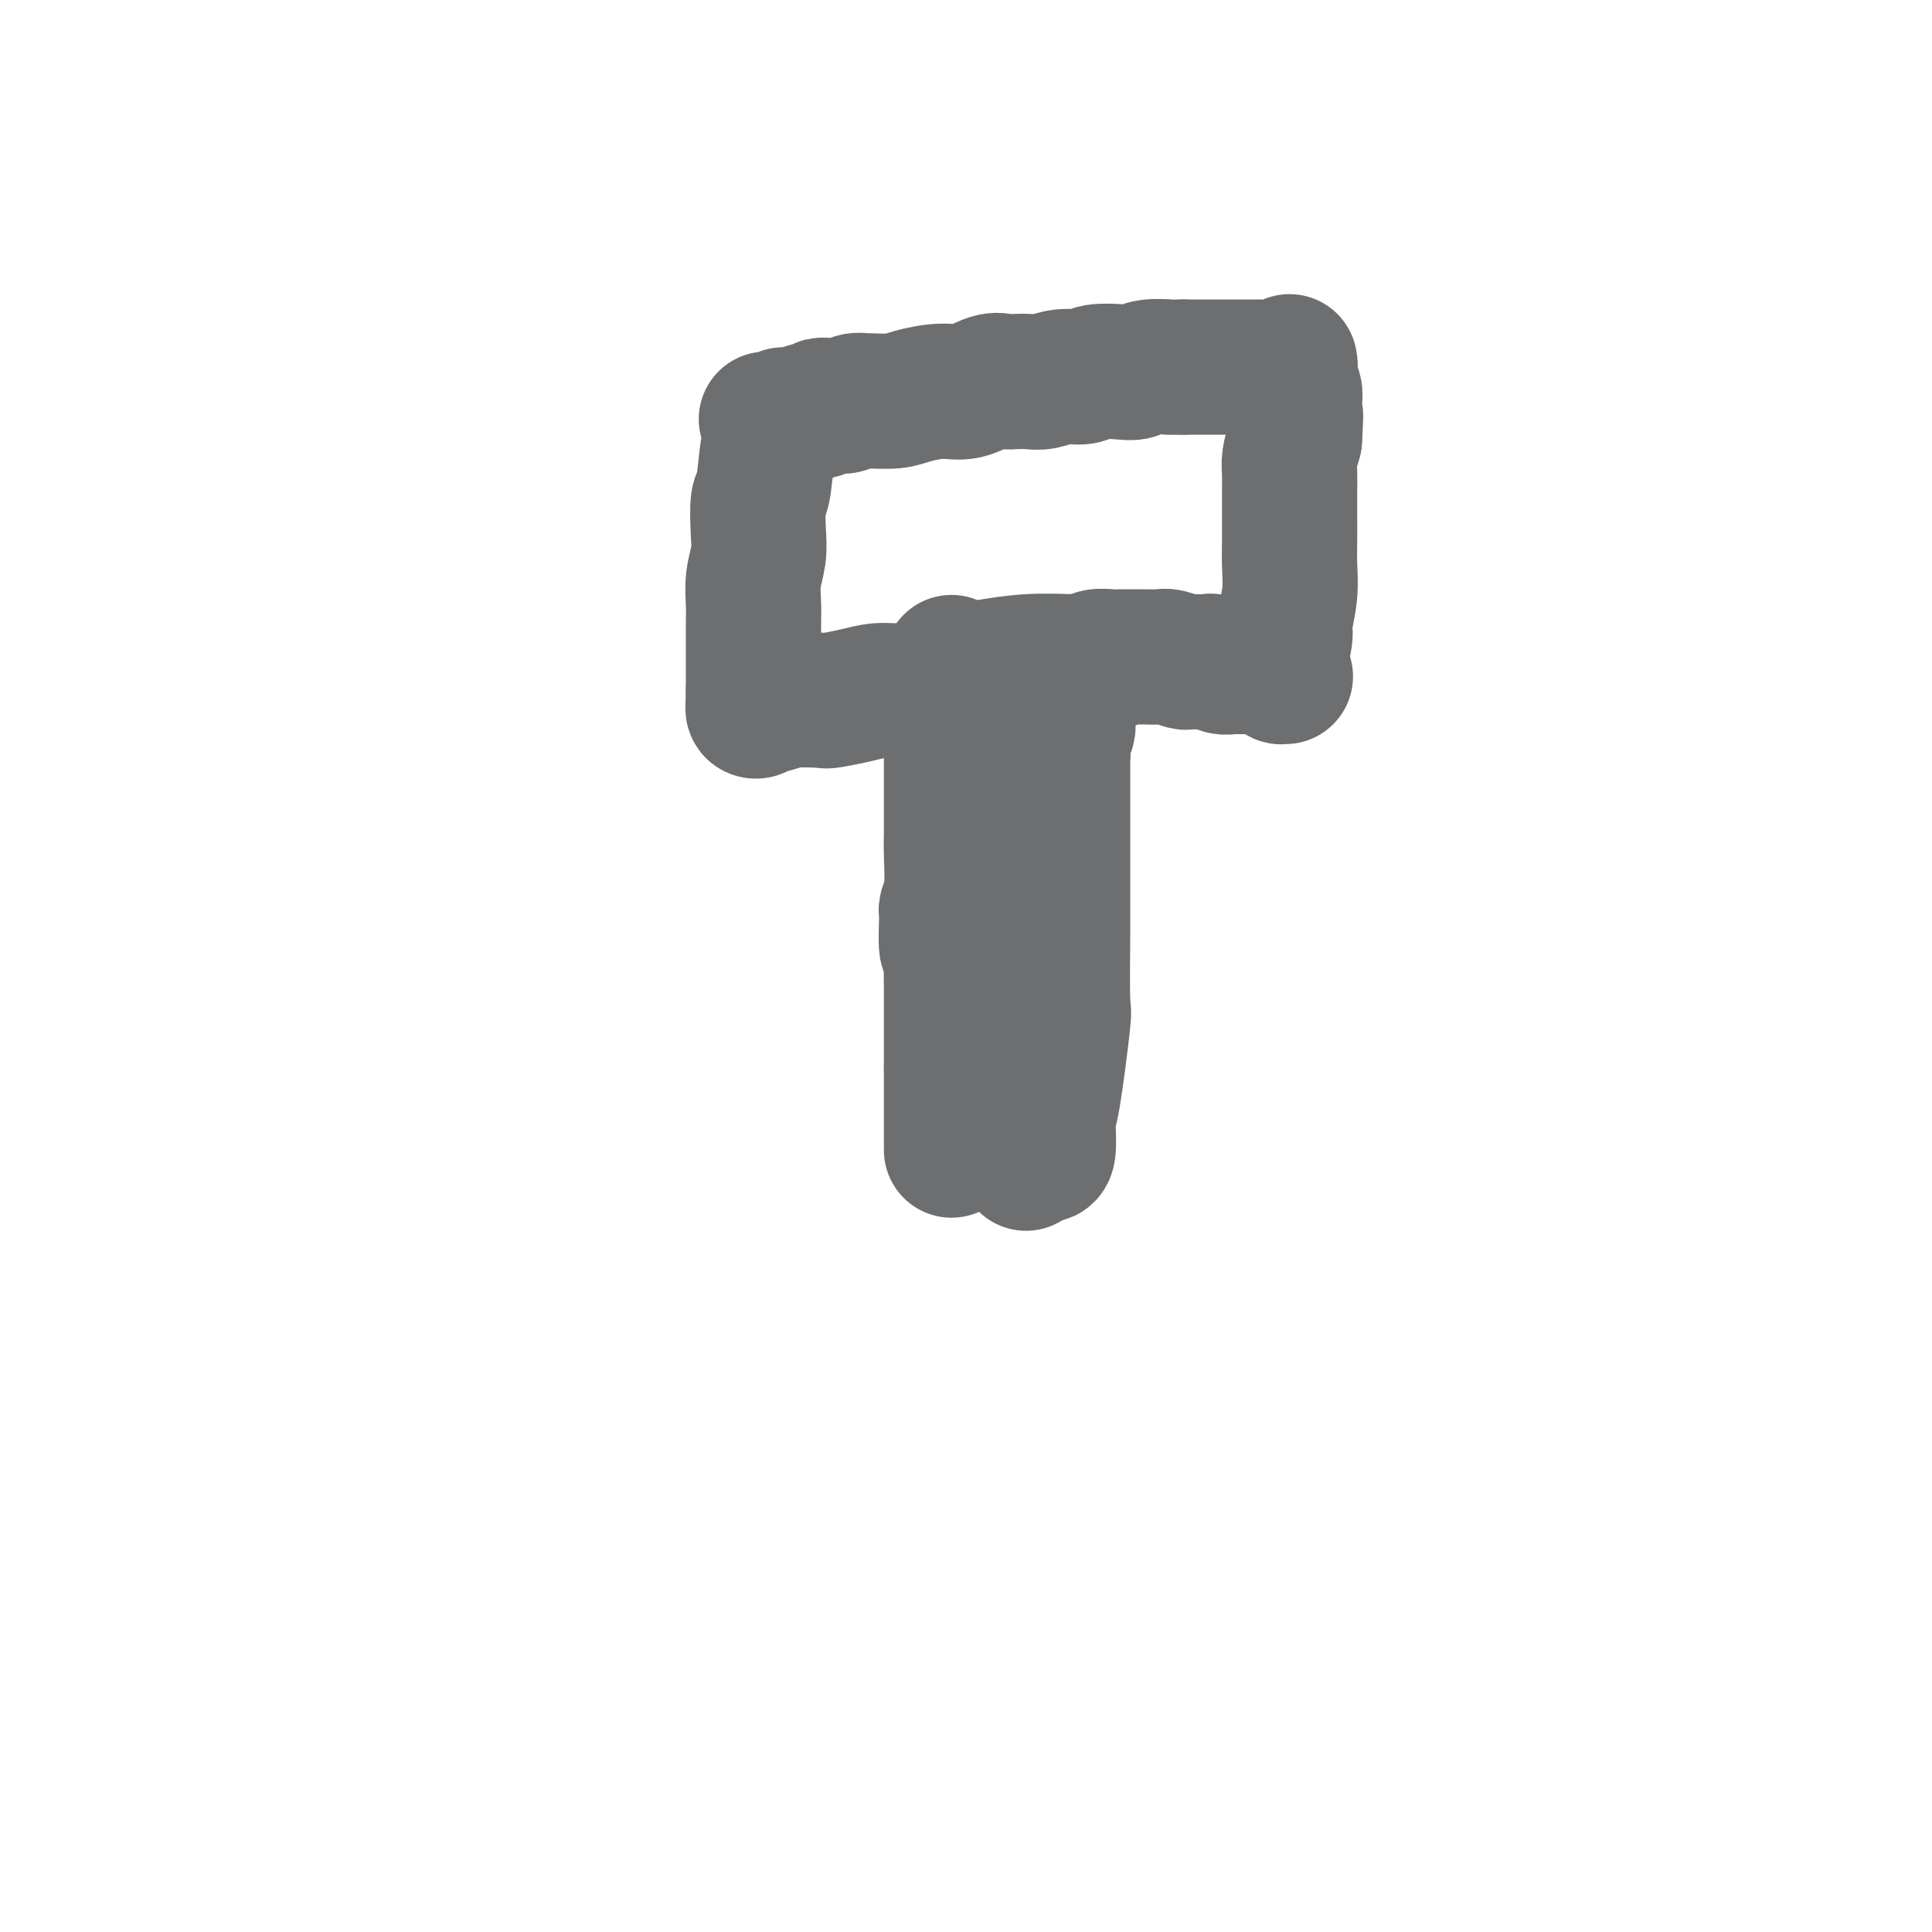 <svg viewBox='0 0 400 400' version='1.1' xmlns='http://www.w3.org/2000/svg' xmlns:xlink='http://www.w3.org/1999/xlink'><g fill='none' stroke='#6D6E70' stroke-width='28' stroke-linecap='round' stroke-linejoin='round'><path d='M197,138c0.000,0.000 0.000,0.000 0,0c-0.000,-0.000 -0.000,-0.000 0,0c0.000,0.000 0.000,0.000 0,0c-0.000,-0.000 -0.000,-0.001 0,0c0.000,0.001 0.000,0.002 0,0c-0.000,-0.002 -0.000,-0.009 0,0c0.000,0.009 0.000,0.034 0,0c-0.000,-0.034 -0.000,-0.125 0,0c0.000,0.125 0.000,0.467 0,0c-0.000,-0.467 -0.000,-1.744 0,0c0.000,1.744 0.000,6.507 0,10c-0.000,3.493 -0.000,5.715 0,7c0.000,1.285 0.000,1.634 0,3c-0.000,1.366 -0.000,3.748 0,5c0.000,1.252 0.001,1.373 0,2c-0.001,0.627 -0.004,1.758 0,3c0.004,1.242 0.015,2.593 0,4c-0.015,1.407 -0.058,2.869 0,5c0.058,2.131 0.215,4.932 0,7c-0.215,2.068 -0.804,3.404 -1,4c-0.196,0.596 -0.000,0.452 0,2c0.000,1.548 -0.196,4.789 0,6c0.196,1.211 0.785,0.393 1,1c0.215,0.607 0.058,2.641 0,4c-0.058,1.359 -0.015,2.044 0,3c0.015,0.956 0.004,2.184 0,3c-0.004,0.816 -0.001,1.219 0,2c0.001,0.781 0.000,1.941 0,3c-0.000,1.059 -0.000,2.016 0,3c0.000,0.984 0.000,1.995 0,3c-0.000,1.005 -0.000,2.002 0,3'/><path d='M197,221c0.000,13.933 0.000,7.265 0,5c0.000,-2.265 0.000,-0.126 0,1c0.000,1.126 0.000,1.239 0,2c-0.000,0.761 0.000,2.169 0,3c-0.000,0.831 0.000,1.084 0,2c0.000,0.916 0.000,2.494 0,3c0.000,0.506 0.000,-0.061 0,0c0.000,0.061 -0.000,0.748 0,1c0.000,0.252 0.000,0.067 0,0c0.000,-0.067 0.000,-0.018 0,0c0.000,0.018 0.000,0.005 0,0c0.000,-0.005 0.000,-0.003 0,0'/><path d='M205,138c0.000,-0.000 0.000,-0.000 0,0c-0.000,0.000 -0.000,0.000 0,0c0.000,-0.000 0.000,-0.000 0,0c-0.000,0.000 -0.000,0.000 0,0c0.000,-0.000 0.000,-0.000 0,0c-0.000,0.000 -0.000,0.000 0,0c0.000,-0.000 0.002,-0.000 0,0c-0.002,0.000 -0.006,0.001 0,0c0.006,-0.001 0.024,-0.004 0,0c-0.024,0.004 -0.089,0.015 0,0c0.089,-0.015 0.333,-0.057 0,0c-0.333,0.057 -1.242,0.212 0,0c1.242,-0.212 4.635,-0.793 8,-1c3.365,-0.207 6.701,-0.041 8,0c1.299,0.041 0.559,-0.041 1,0c0.441,0.041 2.061,0.207 3,0c0.939,-0.207 1.195,-0.788 2,-1c0.805,-0.212 2.159,-0.057 3,0c0.841,0.057 1.169,0.014 2,0c0.831,-0.014 2.167,-0.000 3,0c0.833,0.000 1.165,-0.014 2,0c0.835,0.014 2.172,0.056 3,0c0.828,-0.056 1.147,-0.211 2,0c0.853,0.211 2.241,0.788 3,1c0.759,0.212 0.889,0.061 1,0c0.111,-0.061 0.205,-0.030 1,0c0.795,0.030 2.293,0.061 3,0c0.707,-0.061 0.622,-0.212 1,0c0.378,0.212 1.217,0.788 2,1c0.783,0.212 1.509,0.061 2,0c0.491,-0.061 0.745,-0.030 1,0'/><path d='M256,138c8.085,0.000 2.796,0.000 1,0c-1.796,-0.000 -0.099,-0.000 1,0c1.099,0.000 1.600,0.000 2,0c0.400,-0.000 0.698,-0.001 1,0c0.302,0.001 0.606,0.004 1,0c0.394,-0.004 0.876,-0.016 1,0c0.124,0.016 -0.111,0.061 0,0c0.111,-0.061 0.570,-0.226 1,0c0.430,0.226 0.833,0.845 1,1c0.167,0.155 0.097,-0.155 0,0c-0.097,0.155 -0.222,0.774 0,1c0.222,0.226 0.792,0.061 1,0c0.208,-0.061 0.056,-0.016 0,0c-0.056,0.016 -0.015,0.004 0,0c0.015,-0.004 0.005,-0.001 0,0c-0.005,0.001 -0.006,-0.002 0,0c0.006,0.002 0.020,0.008 0,0c-0.020,-0.008 -0.073,-0.029 0,0c0.073,0.029 0.272,0.109 0,0c-0.272,-0.109 -1.015,-0.408 -1,-2c0.015,-1.592 0.789,-4.478 1,-6c0.211,-1.522 -0.140,-1.681 0,-3c0.140,-1.319 0.769,-3.798 1,-6c0.231,-2.202 0.062,-4.129 0,-6c-0.062,-1.871 -0.016,-3.687 0,-5c0.016,-1.313 0.004,-2.122 0,-4c-0.004,-1.878 0.002,-4.827 0,-6c-0.002,-1.173 -0.011,-0.572 0,-1c0.011,-0.428 0.041,-1.884 0,-3c-0.041,-1.116 -0.155,-1.890 0,-3c0.155,-1.110 0.577,-2.555 1,-4'/><path d='M268,91c0.463,-8.181 0.120,-4.133 0,-3c-0.120,1.133 -0.018,-0.648 0,-2c0.018,-1.352 -0.048,-2.274 0,-3c0.048,-0.726 0.209,-1.255 0,-2c-0.209,-0.745 -0.788,-1.706 -1,-2c-0.212,-0.294 -0.057,0.079 0,0c0.057,-0.079 0.015,-0.610 0,-1c-0.015,-0.390 -0.004,-0.640 0,-1c0.004,-0.360 0.001,-0.829 0,-1c-0.001,-0.171 -0.000,-0.045 0,0c0.000,0.045 0.000,0.008 0,0c-0.000,-0.008 -0.000,0.012 0,0c0.000,-0.012 -0.000,-0.056 0,0c0.000,0.056 0.000,0.211 0,0c-0.000,-0.211 -0.000,-0.790 0,-1c0.000,-0.210 0.001,-0.053 0,0c-0.001,0.053 -0.004,0.000 0,0c0.004,-0.000 0.016,0.053 0,0c-0.016,-0.053 -0.061,-0.210 0,0c0.061,0.210 0.227,0.788 0,1c-0.227,0.212 -0.848,0.057 -1,0c-0.152,-0.057 0.166,-0.015 0,0c-0.166,0.015 -0.817,0.004 -1,0c-0.183,-0.004 0.100,-0.001 0,0c-0.100,0.001 -0.584,0.000 -1,0c-0.416,-0.000 -0.764,-0.000 -1,0c-0.236,0.000 -0.362,0.000 -1,0c-0.638,-0.000 -1.790,-0.000 -3,0c-1.210,0.000 -2.480,0.000 -4,0c-1.520,-0.000 -3.292,-0.000 -5,0c-1.708,0.000 -3.354,0.000 -5,0'/><path d='M245,76c-3.881,0.016 -2.584,0.056 -3,0c-0.416,-0.056 -2.547,-0.207 -4,0c-1.453,0.207 -2.229,0.772 -3,1c-0.771,0.228 -1.536,0.117 -3,0c-1.464,-0.117 -3.627,-0.242 -5,0c-1.373,0.242 -1.957,0.849 -3,1c-1.043,0.151 -2.544,-0.155 -4,0c-1.456,0.155 -2.867,0.772 -4,1c-1.133,0.228 -1.989,0.069 -3,0c-1.011,-0.069 -2.175,-0.047 -3,0c-0.825,0.047 -1.309,0.121 -2,0c-0.691,-0.121 -1.589,-0.435 -3,0c-1.411,0.435 -3.335,1.619 -5,2c-1.665,0.381 -3.071,-0.041 -5,0c-1.929,0.041 -4.379,0.546 -6,1c-1.621,0.454 -2.412,0.857 -4,1c-1.588,0.143 -3.973,0.024 -5,0c-1.027,-0.024 -0.695,0.046 -1,0c-0.305,-0.046 -1.247,-0.208 -2,0c-0.753,0.208 -1.316,0.787 -2,1c-0.684,0.213 -1.489,0.061 -2,0c-0.511,-0.061 -0.730,-0.030 -1,0c-0.270,0.030 -0.592,0.061 -1,0c-0.408,-0.061 -0.902,-0.213 -1,0c-0.098,0.213 0.199,0.793 0,1c-0.199,0.207 -0.896,0.042 -1,0c-0.104,-0.042 0.384,0.040 0,0c-0.384,-0.040 -1.642,-0.203 -2,0c-0.358,0.203 0.183,0.772 0,1c-0.183,0.228 -1.092,0.114 -2,0'/><path d='M165,86c-12.389,1.547 -3.362,0.414 0,0c3.362,-0.414 1.058,-0.111 0,0c-1.058,0.111 -0.871,0.029 -1,0c-0.129,-0.029 -0.575,-0.004 -1,0c-0.425,0.004 -0.831,-0.013 -1,0c-0.169,0.013 -0.102,0.056 0,0c0.102,-0.056 0.237,-0.211 0,0c-0.237,0.211 -0.848,0.789 -1,1c-0.152,0.211 0.155,0.056 0,0c-0.155,-0.056 -0.774,-0.011 -1,0c-0.226,0.011 -0.061,-0.011 0,0c0.061,0.011 0.016,0.056 0,0c-0.016,-0.056 -0.005,-0.213 0,0c0.005,0.213 0.002,0.796 0,1c-0.002,0.204 -0.004,0.030 0,0c0.004,-0.030 0.012,0.083 0,0c-0.012,-0.083 -0.045,-0.363 0,0c0.045,0.363 0.170,1.370 0,2c-0.170,0.630 -0.633,0.884 -1,3c-0.367,2.116 -0.638,6.095 -1,8c-0.362,1.905 -0.815,1.738 -1,3c-0.185,1.262 -0.102,3.953 0,6c0.102,2.047 0.224,3.448 0,5c-0.224,1.552 -0.792,3.254 -1,5c-0.208,1.746 -0.056,3.535 0,5c0.056,1.465 0.015,2.604 0,4c-0.015,1.396 -0.004,3.048 0,4c0.004,0.952 0.001,1.204 0,2c-0.001,0.796 -0.000,2.137 0,3c0.000,0.863 0.000,1.246 0,2c-0.000,0.754 -0.000,1.877 0,3'/><path d='M156,143c-0.155,5.913 -0.042,1.196 0,0c0.042,-1.196 0.011,1.129 0,2c-0.011,0.871 -0.004,0.290 0,0c0.004,-0.290 0.005,-0.287 0,0c-0.005,0.287 -0.015,0.858 0,1c0.015,0.142 0.057,-0.144 0,0c-0.057,0.144 -0.212,0.718 0,1c0.212,0.282 0.791,0.271 1,0c0.209,-0.271 0.047,-0.804 0,-1c-0.047,-0.196 0.021,-0.056 0,0c-0.021,0.056 -0.131,0.029 0,0c0.131,-0.029 0.504,-0.060 1,0c0.496,0.060 1.114,0.209 2,0c0.886,-0.209 2.038,-0.778 4,-1c1.962,-0.222 4.733,-0.097 6,0c1.267,0.097 1.031,0.167 2,0c0.969,-0.167 3.144,-0.569 5,-1c1.856,-0.431 3.394,-0.890 5,-1c1.606,-0.110 3.281,0.129 5,0c1.719,-0.129 3.483,-0.627 5,-1c1.517,-0.373 2.788,-0.622 4,-1c1.212,-0.378 2.366,-0.885 4,-1c1.634,-0.115 3.749,0.162 5,0c1.251,-0.162 1.637,-0.761 3,-1c1.363,-0.239 3.703,-0.117 5,0c1.297,0.117 1.552,0.227 2,0c0.448,-0.227 1.090,-0.793 2,-1c0.910,-0.207 2.089,-0.055 3,0c0.911,0.055 1.553,0.015 2,0c0.447,-0.015 0.699,-0.004 1,0c0.301,0.004 0.650,0.002 1,0'/><path d='M224,138c10.178,-1.244 3.622,-0.356 1,0c-2.622,0.356 -1.311,0.178 0,0'/><path d='M218,147c0.000,-0.000 0.000,-0.000 0,0c-0.000,0.000 -0.000,0.000 0,0c0.000,-0.000 0.000,-0.000 0,0c-0.000,0.000 -0.000,0.000 0,0c0.000,-0.000 0.000,-0.000 0,0c-0.000,0.000 -0.000,0.000 0,0c0.000,-0.000 0.000,-0.001 0,0c-0.000,0.001 -0.000,0.003 0,0c0.000,-0.003 0.001,-0.012 0,0c-0.001,0.012 -0.003,0.043 0,0c0.003,-0.043 0.011,-0.161 0,0c-0.011,0.161 -0.040,0.602 0,0c0.040,-0.602 0.151,-2.245 0,0c-0.151,2.245 -0.562,8.378 -1,13c-0.438,4.622 -0.902,7.732 -1,10c-0.098,2.268 0.170,3.694 0,5c-0.170,1.306 -0.778,2.493 -1,5c-0.222,2.507 -0.060,6.336 0,9c0.060,2.664 0.016,4.164 0,5c-0.016,0.836 -0.004,1.006 0,2c0.004,0.994 0.001,2.810 0,5c-0.001,2.190 -0.000,4.753 0,6c0.000,1.247 0.000,1.176 0,2c-0.000,0.824 -0.000,2.541 0,4c0.000,1.459 0.000,2.660 0,4c-0.000,1.340 -0.000,2.820 0,4c0.000,1.180 0.000,2.058 0,3c-0.000,0.942 -0.000,1.946 0,3c0.000,1.054 0.000,2.158 0,3c-0.000,0.842 -0.000,1.421 0,2'/><path d='M215,232c-0.468,13.417 -0.139,4.461 0,2c0.139,-2.461 0.089,1.575 0,3c-0.089,1.425 -0.216,0.240 0,0c0.216,-0.240 0.775,0.464 1,1c0.225,0.536 0.114,0.903 0,1c-0.114,0.097 -0.233,-0.078 0,0c0.233,0.078 0.819,0.408 1,-1c0.181,-1.408 -0.043,-4.553 0,-6c0.043,-1.447 0.351,-1.196 1,-5c0.649,-3.804 1.638,-11.663 2,-15c0.362,-3.337 0.097,-2.152 0,-5c-0.097,-2.848 -0.026,-9.730 0,-13c0.026,-3.270 0.007,-2.929 0,-4c-0.007,-1.071 -0.002,-3.554 0,-6c0.002,-2.446 0.000,-4.856 0,-7c-0.000,-2.144 0.000,-4.021 0,-6c-0.000,-1.979 -0.001,-4.059 0,-6c0.001,-1.941 0.004,-3.742 0,-5c-0.004,-1.258 -0.015,-1.973 0,-3c0.015,-1.027 0.056,-2.366 0,-3c-0.056,-0.634 -0.210,-0.562 0,-1c0.210,-0.438 0.785,-1.385 1,-2c0.215,-0.615 0.072,-0.897 0,-1c-0.072,-0.103 -0.072,-0.028 0,0c0.072,0.028 0.215,0.008 0,0c-0.215,-0.008 -0.789,-0.003 -1,0c-0.211,0.003 -0.059,0.004 0,0c0.059,-0.004 0.026,-0.011 0,1c-0.026,1.011 -0.046,3.041 0,4c0.046,0.959 0.156,0.845 0,2c-0.156,1.155 -0.578,3.577 -1,6'/><path d='M219,163c-0.508,3.021 -0.777,4.572 -1,7c-0.223,2.428 -0.398,5.732 -1,10c-0.602,4.268 -1.629,9.499 -2,12c-0.371,2.501 -0.085,2.273 0,5c0.085,2.727 -0.030,8.411 0,11c0.030,2.589 0.205,2.083 0,3c-0.205,0.917 -0.791,3.257 -1,5c-0.209,1.743 -0.042,2.891 0,4c0.042,1.109 -0.041,2.181 0,3c0.041,0.819 0.207,1.385 0,2c-0.207,0.615 -0.788,1.278 -1,2c-0.212,0.722 -0.057,1.504 0,2c0.057,0.496 0.015,0.706 0,1c-0.015,0.294 -0.004,0.671 0,1c0.004,0.329 0.001,0.610 0,1c-0.001,0.390 -0.000,0.889 0,1c0.000,0.111 0.000,-0.166 0,0c-0.000,0.166 -0.000,0.777 0,1c0.000,0.223 0.000,0.060 0,0c-0.000,-0.060 -0.000,-0.016 0,0c0.000,0.016 0.000,0.004 0,0c-0.000,-0.004 -0.000,-0.001 0,0c0.000,0.001 0.000,0.000 0,0c-0.000,-0.000 -0.000,-0.000 0,0c0.000,0.000 0.000,0.000 0,0c-0.000,-0.000 -0.000,-0.000 0,0c0.000,0.000 0.000,0.000 0,0c-0.000,-0.000 -0.000,-0.000 0,0c0.000,0.000 0.000,0.000 0,0c-0.000,-0.000 -0.000,-0.000 0,0c0.000,0.000 0.000,0.000 0,0'/><path d='M213,234c-1.000,11.833 -0.500,5.917 0,0'/></g>
</svg>
